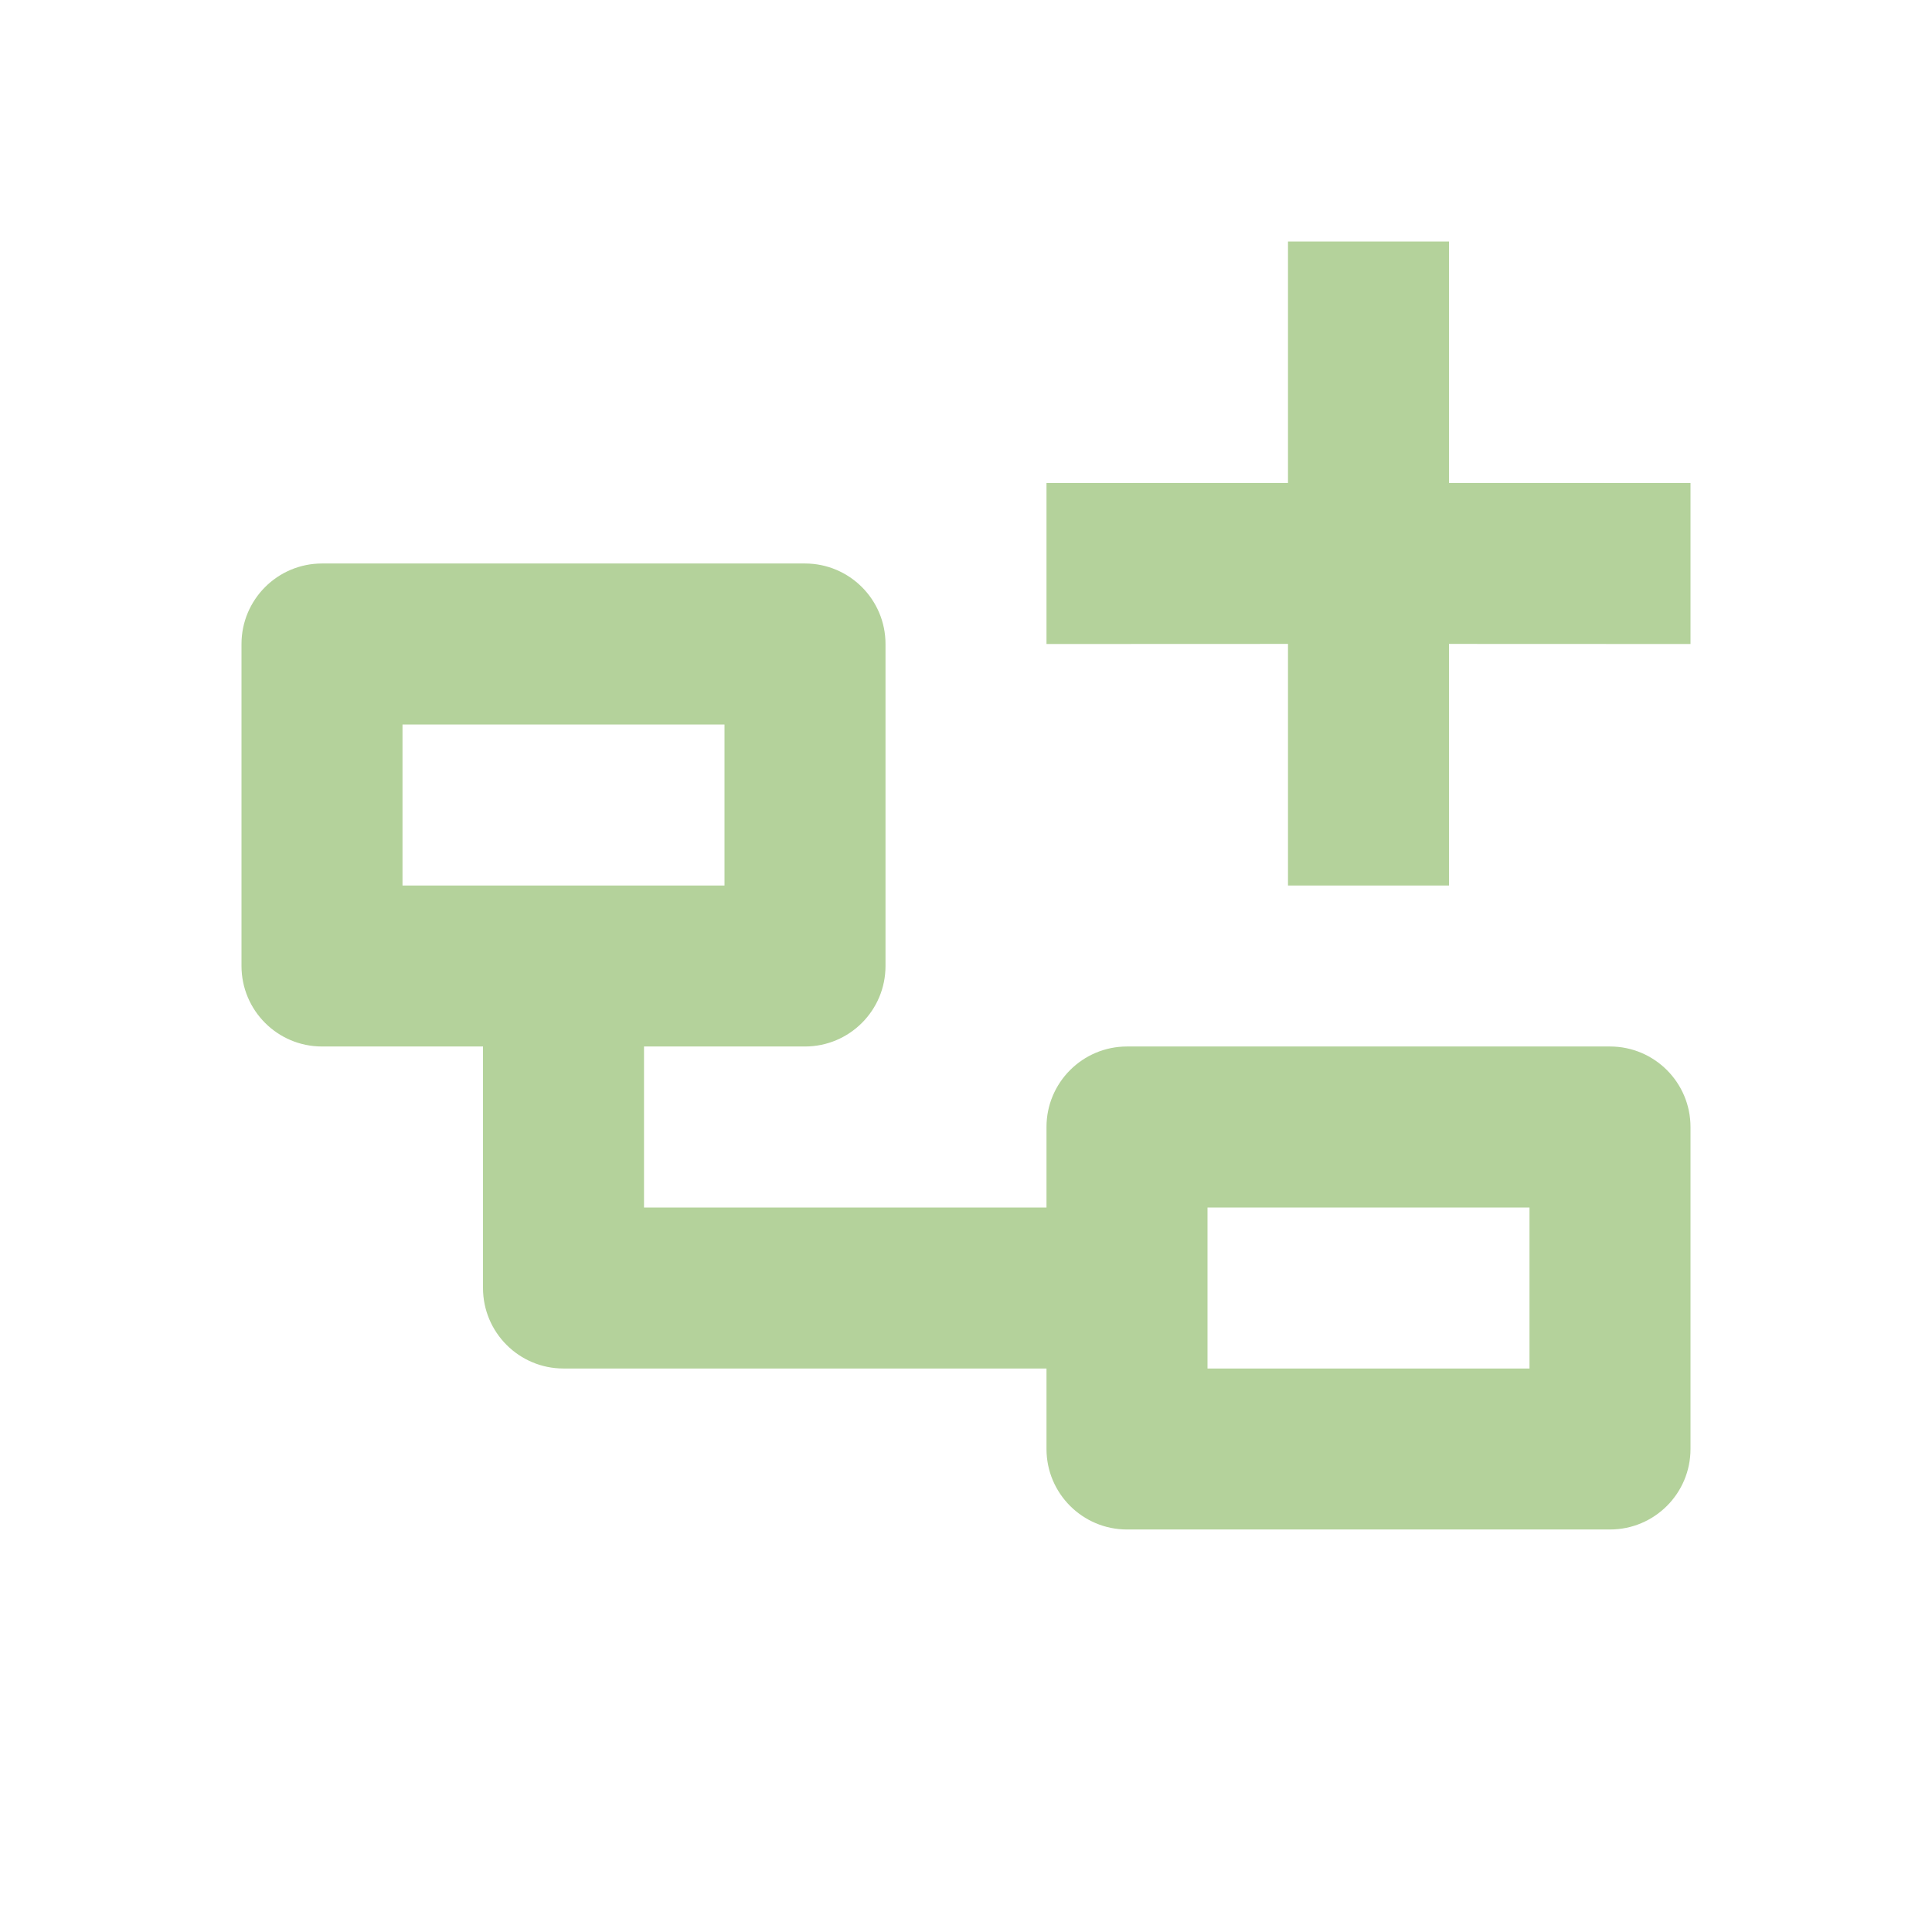 <svg width="80" height="80" viewBox="0 0 80 80" fill="none" xmlns="http://www.w3.org/2000/svg">
<g clip-path="url(#clip0_11201_312)">
<path fill-rule="evenodd" clip-rule="evenodd" d="M33.333 23.333C35.173 23.333 36.667 24.827 36.667 26.667V40C36.667 41.84 35.173 43.333 33.333 43.333H26.667V50H43.333V46.667C43.333 44.827 44.827 43.333 46.667 43.333H66.667C68.507 43.333 70 44.827 70 46.667V60C70 61.84 68.507 63.333 66.667 63.333H46.667C44.827 63.333 43.333 61.84 43.333 60V56.667H26.667H23.333C21.493 56.667 20 55.173 20 53.333V43.333H13.333C11.493 43.333 10 41.84 10 40V26.667C10 24.827 11.493 23.333 13.333 23.333H33.333ZM50 50H63.333V56.667H50V50ZM16.667 30H30V36.667H16.667V30Z" fill="#B4D29B"/>
<path d="M60 10H53.333V19.997L43.333 20V26.667L53.333 26.663V36.667H60V26.663L70 26.667V20L60 19.997V10Z" fill="#B4D29B"/>
</g>
<defs>
<clipPath id="clip0_11201_312">
<rect width="80" height="80" fill="white"/>
</clipPath>
</defs>
</svg>
